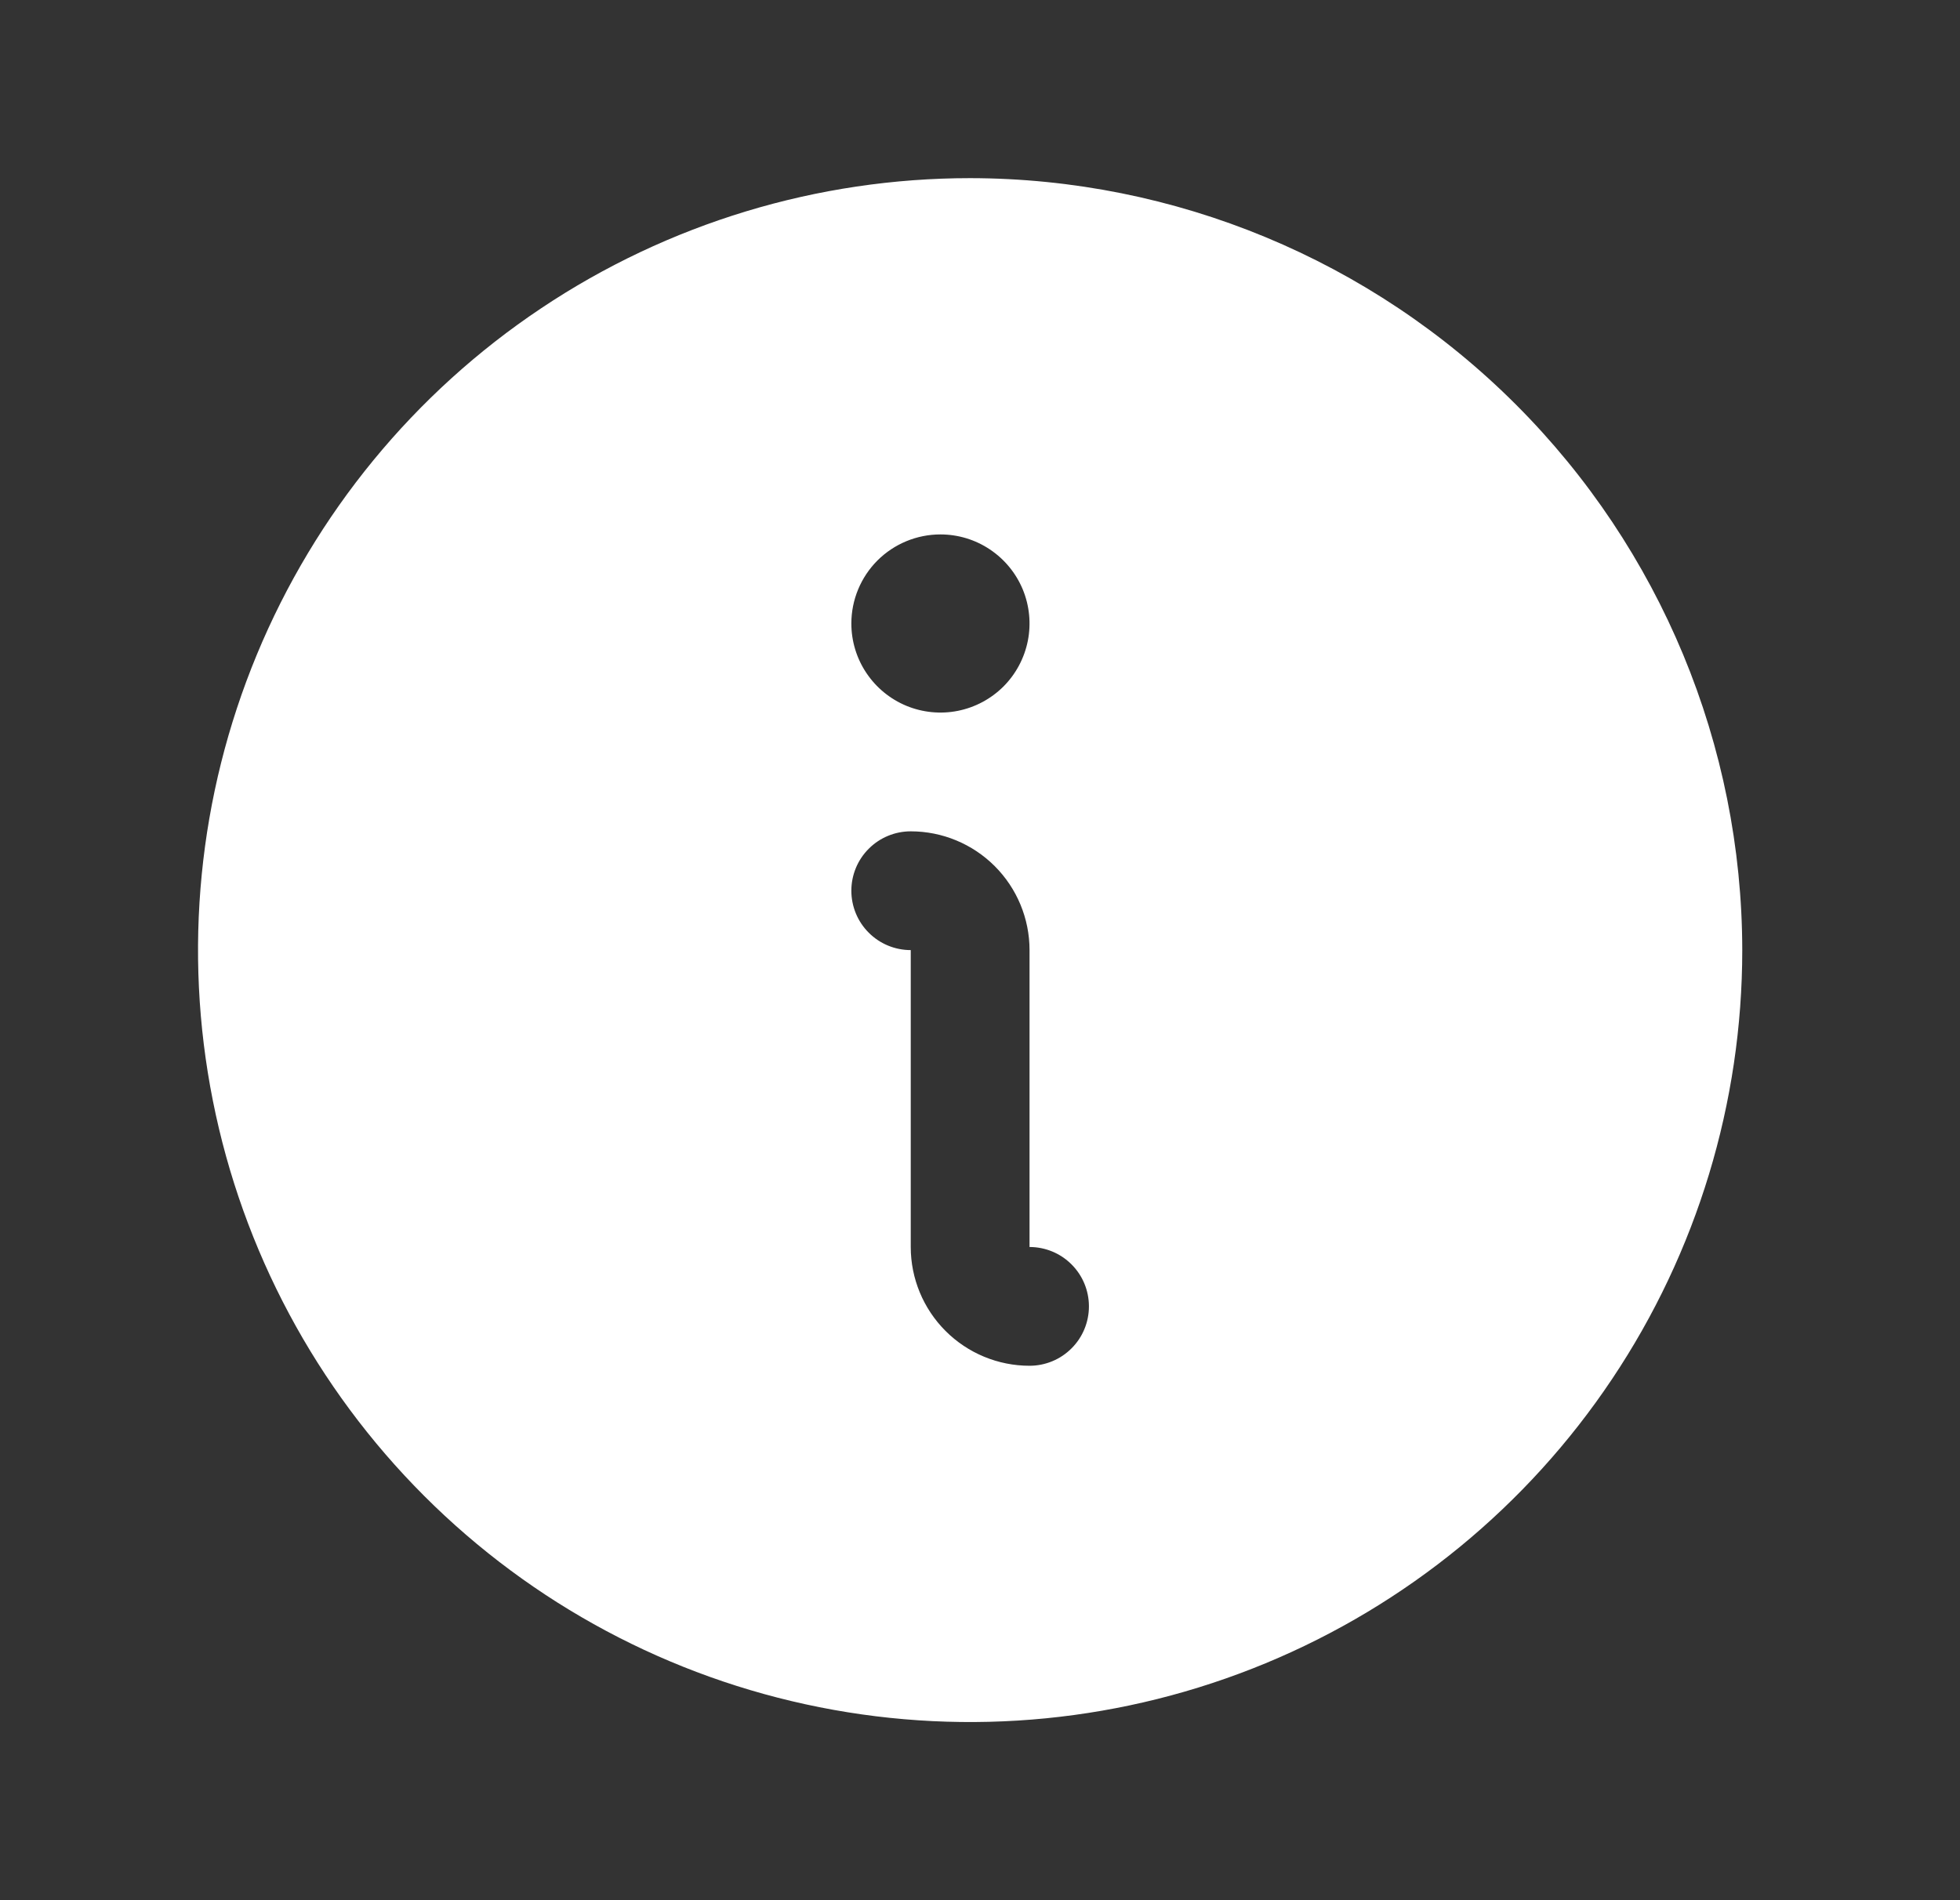 <svg width="33" height="32" viewBox="0 0 33 32" fill="none" xmlns="http://www.w3.org/2000/svg">
<rect x="0" y="0" width="33" height="32" fill="#333333" stroke="none"/>
<g clip-path="url(#clip0_947_3166)">
<path d="M16.334 3C13.763 3 11.249 3.762 9.112 5.191C6.974 6.619 5.308 8.65 4.324 11.025C3.34 13.401 3.082 16.014 3.584 18.536C4.085 21.058 5.324 23.374 7.142 25.192C8.96 27.011 11.276 28.249 13.798 28.75C16.32 29.252 18.933 28.994 21.309 28.01C23.684 27.026 25.715 25.36 27.143 23.222C28.572 21.085 29.334 18.571 29.334 16C29.33 12.553 27.959 9.249 25.522 6.812C23.085 4.374 19.781 3.004 16.334 3ZM15.834 9C16.131 9 16.421 9.088 16.667 9.253C16.914 9.418 17.106 9.652 17.22 9.926C17.333 10.2 17.363 10.502 17.305 10.793C17.247 11.084 17.104 11.351 16.895 11.561C16.685 11.77 16.418 11.913 16.127 11.971C15.836 12.029 15.534 11.999 15.26 11.886C14.986 11.772 14.752 11.58 14.587 11.333C14.422 11.087 14.334 10.797 14.334 10.5C14.334 10.102 14.492 9.721 14.773 9.439C15.055 9.158 15.436 9 15.834 9ZM17.334 23C16.804 23 16.295 22.789 15.92 22.414C15.545 22.039 15.334 21.53 15.334 21V16C15.069 16 14.814 15.895 14.627 15.707C14.439 15.52 14.334 15.265 14.334 15C14.334 14.735 14.439 14.48 14.627 14.293C14.814 14.105 15.069 14 15.334 14C15.864 14 16.373 14.211 16.748 14.586C17.123 14.961 17.334 15.47 17.334 16V21C17.599 21 17.854 21.105 18.041 21.293C18.229 21.48 18.334 21.735 18.334 22C18.334 22.265 18.229 22.52 18.041 22.707C17.854 22.895 17.599 23 17.334 23Z" fill="white"/>
</g>
<defs>
<clipPath id="clip0_947_3166">
<rect width="32" height="32" fill="white" transform="translate(0.334)"/>
</clipPath>
</defs>
</svg>
